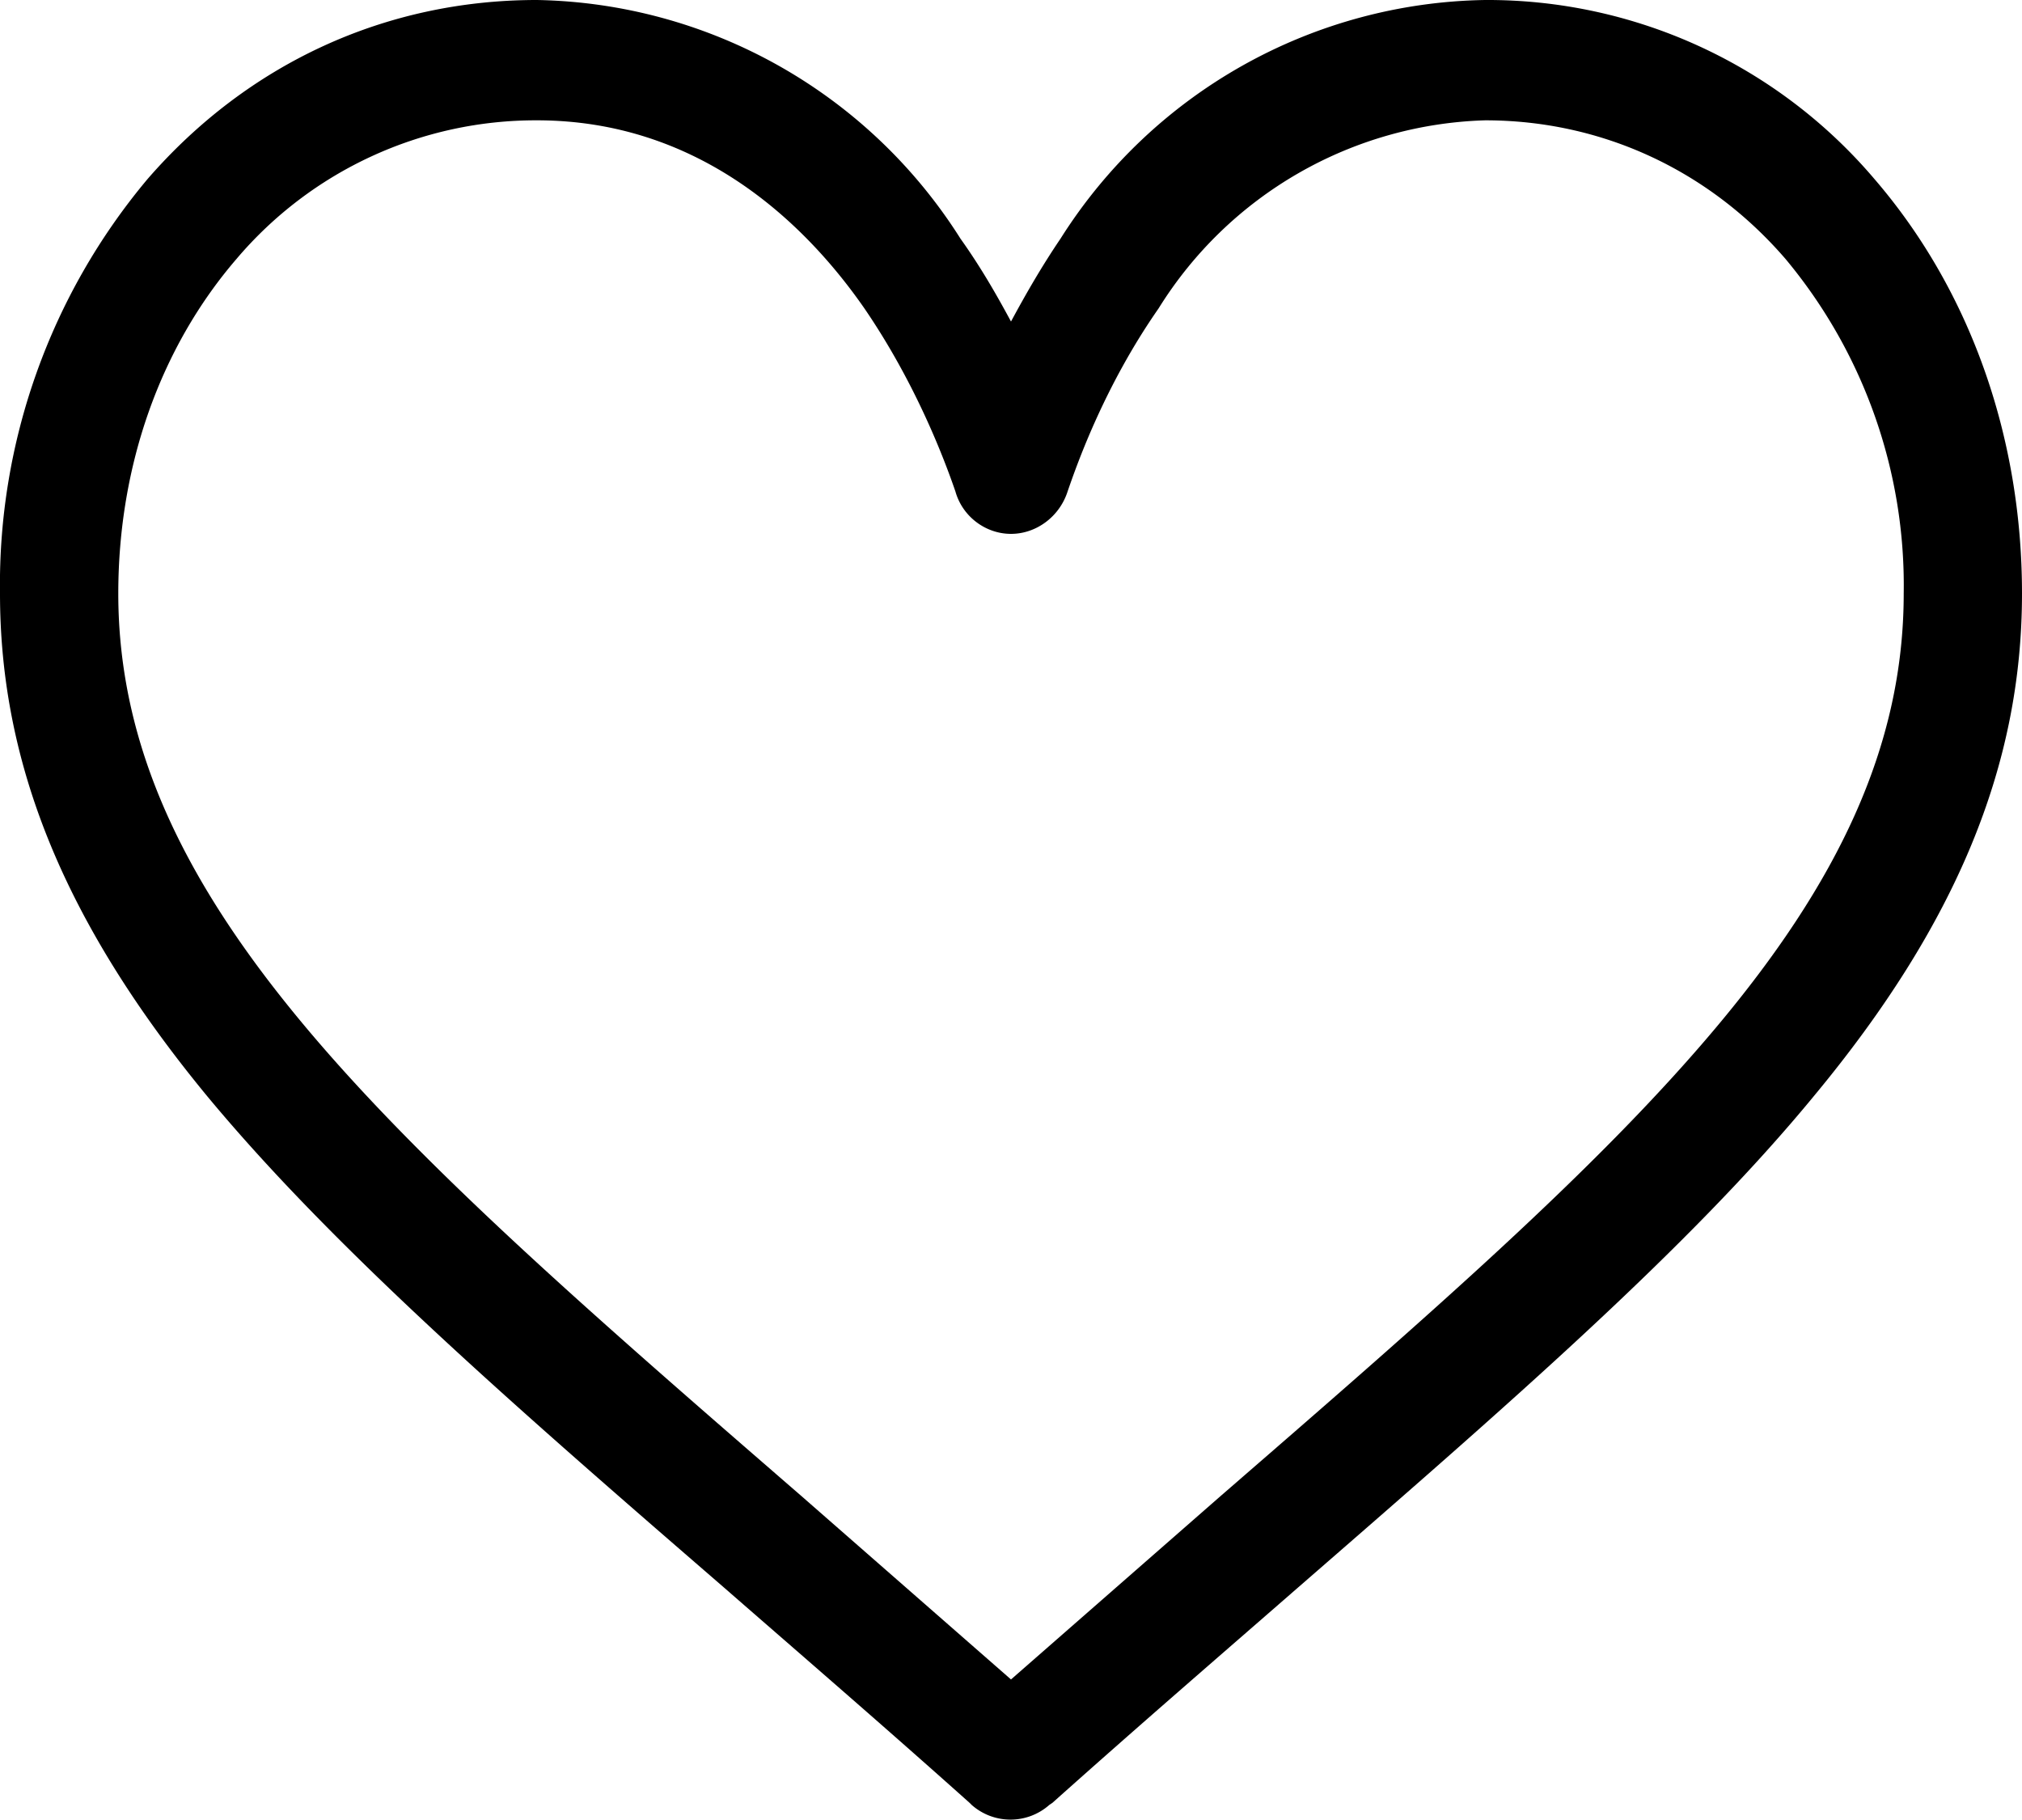 <svg xmlns="http://www.w3.org/2000/svg" xmlns:xlink="http://www.w3.org/1999/xlink" width="20" height="18" viewBox="0 0 20 18"><defs><path id="wrvda" d="M1638 125.61l-2.08-1.82c-4.06-3.52-6.75-5.86-6.75-8.92 0-1.27.42-2.44 1.17-3.31a3.88 3.88 0 0 1 2.97-1.37c1.6 0 2.65 1.01 3.24 1.86.52.76.8 1.52.9 1.81.07.25.3.42.55.42.25 0 .48-.17.56-.42.1-.29.37-1.05.9-1.81a3.94 3.94 0 0 1 3.23-1.86c1.15 0 2.21.49 2.97 1.37a5.04 5.04 0 0 1 1.17 3.31c0 3.06-2.69 5.4-6.75 8.92l-2.08 1.82zm4.69-16.61a5.06 5.06 0 0 0-4.2 2.36c-.19.28-.35.56-.49.82-.14-.26-.3-.54-.5-.82a5.06 5.06 0 0 0-4.19-2.36c-1.5 0-2.86.63-3.85 1.77a6.24 6.24 0 0 0-1.46 4.1c0 1.7.65 3.27 2.04 4.96 1.25 1.51 3.04 3.07 5.12 4.87.78.68 1.58 1.37 2.43 2.13l.02.02a.58.58 0 0 0 .77 0l.03-.02c.85-.76 1.65-1.45 2.43-2.13 2.07-1.8 3.87-3.36 5.11-4.87 1.4-1.69 2.05-3.26 2.05-4.96 0-1.56-.52-3.01-1.46-4.1a5.02 5.02 0 0 0-3.85-1.77z"/></defs><g><g clip-path="url(#clip-0F09E3E7-8B09-4EFC-AB91-09F6BCA83135)" transform="translate(-1628 -109)"><use xlink:href="#wrvda"/></g></g></svg>
